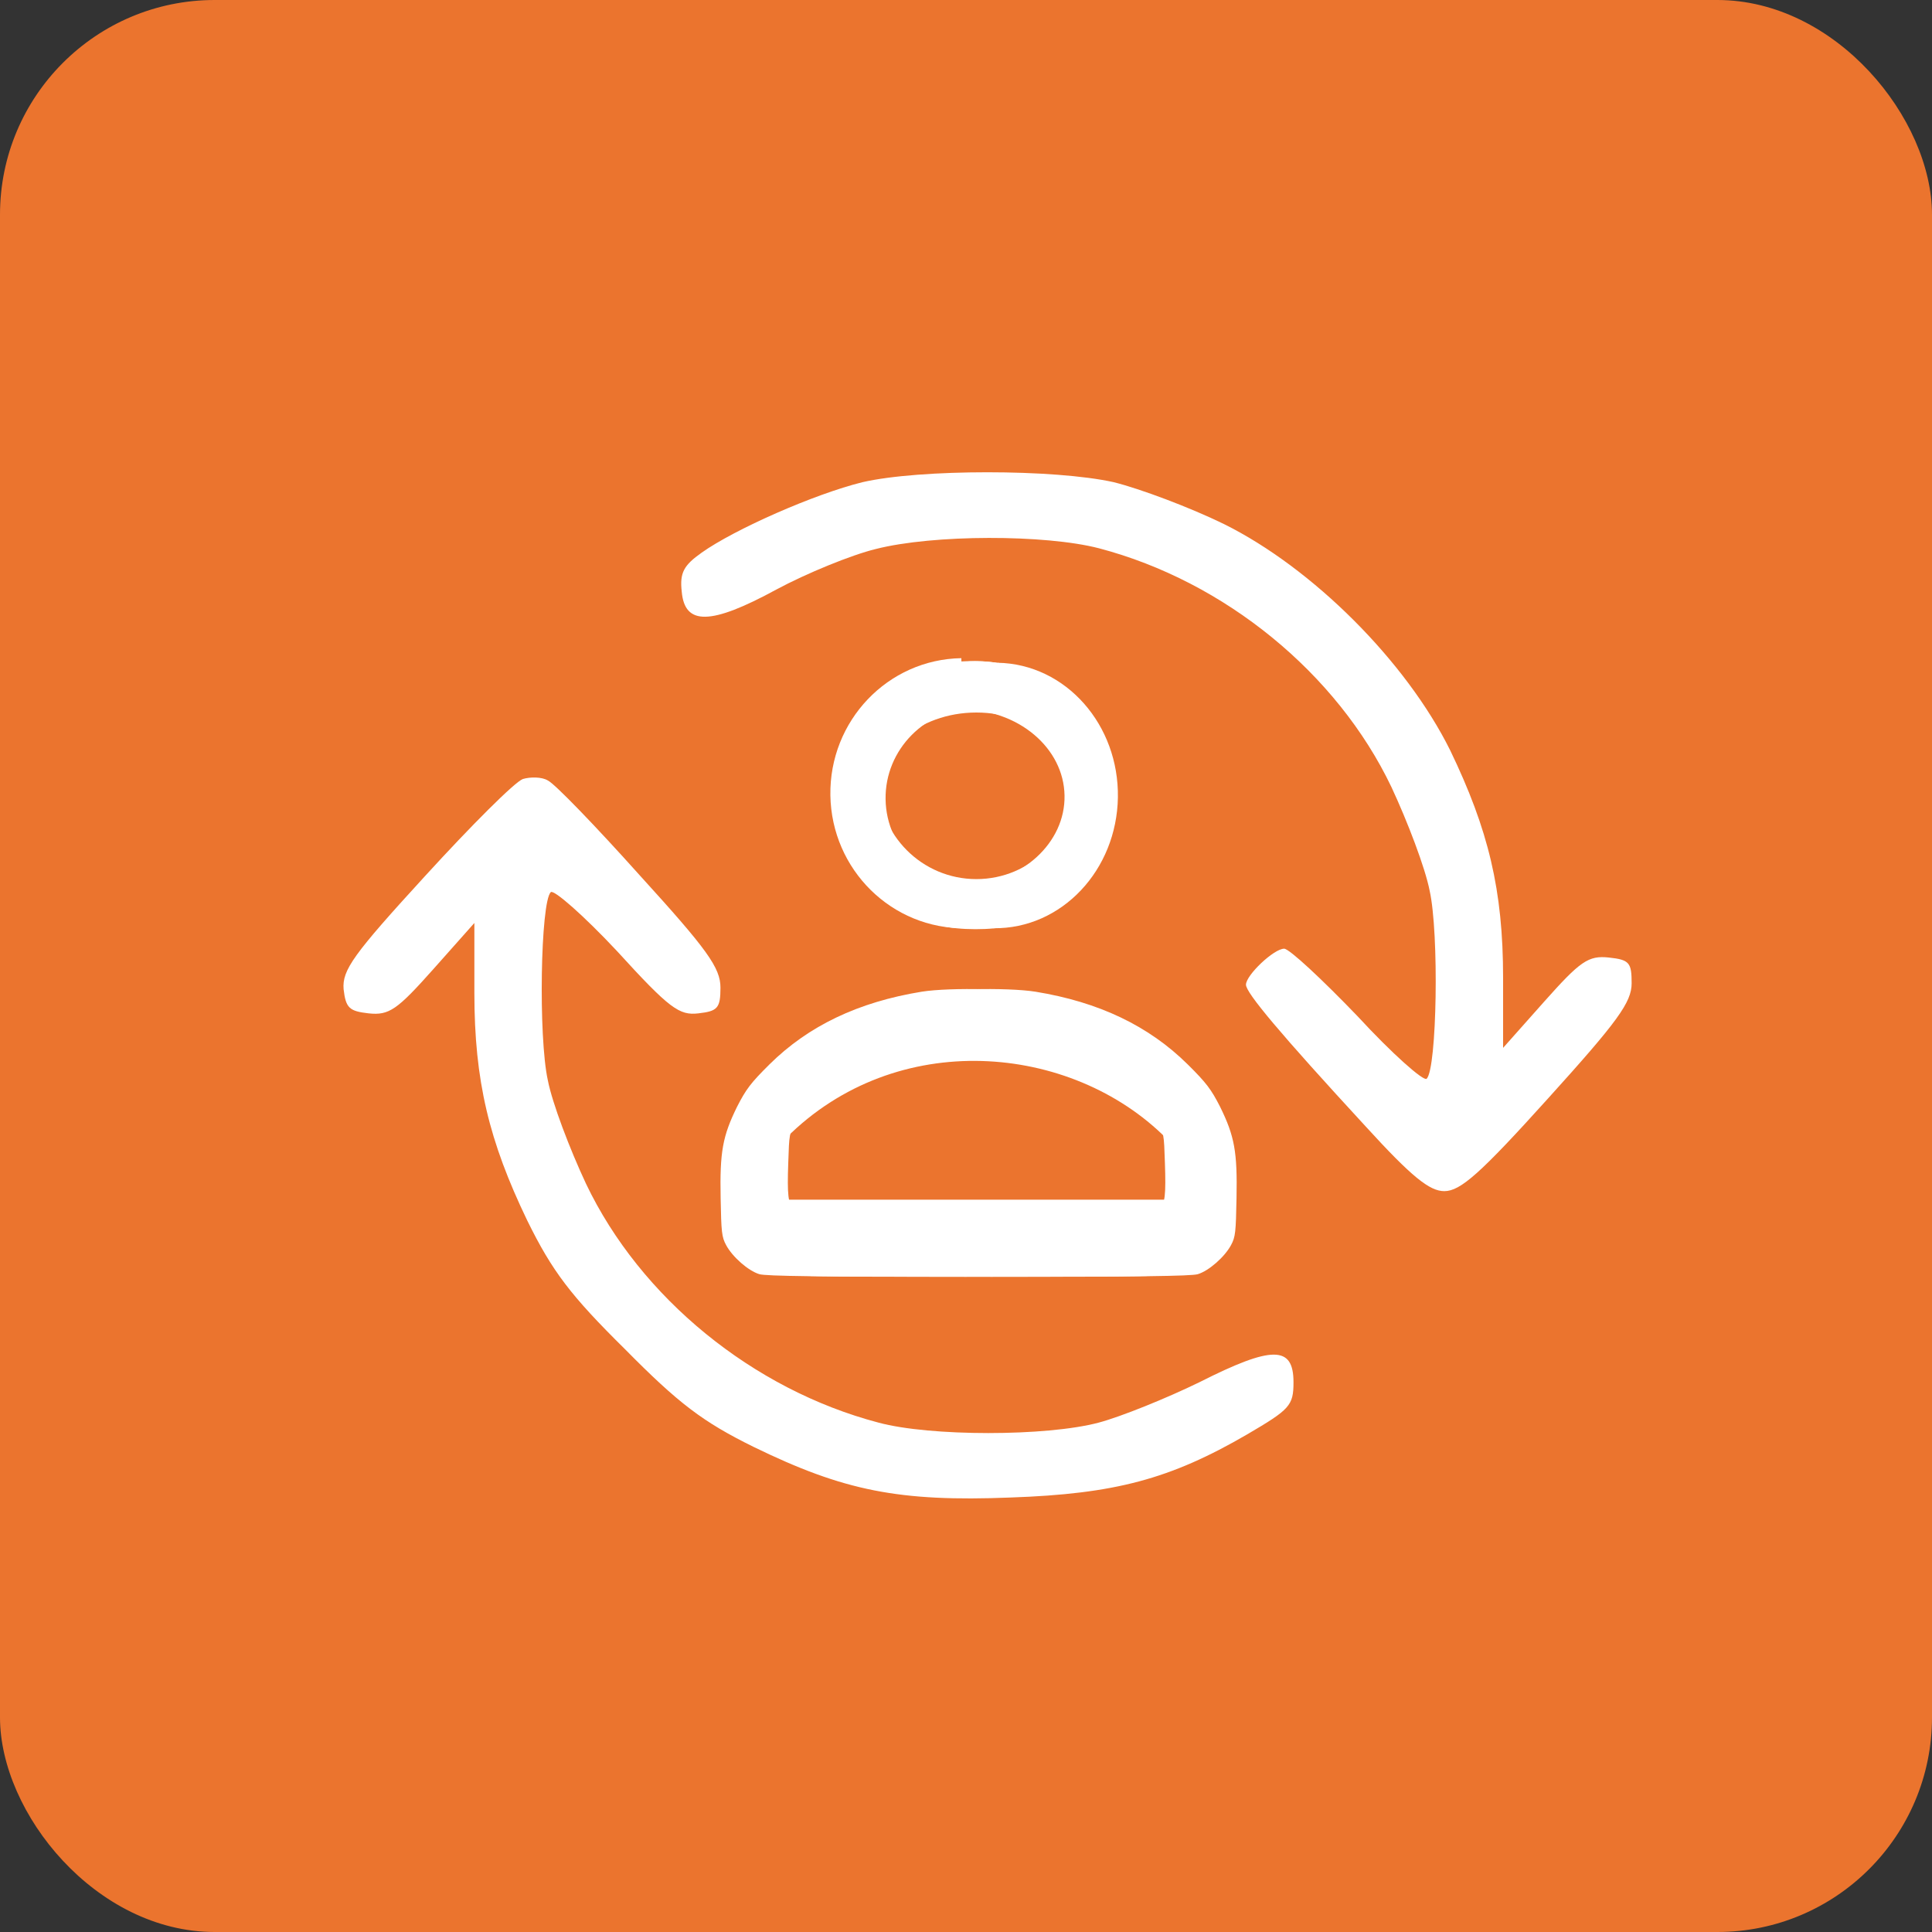 <svg width="45" height="45" viewBox="0 0 45 45" fill="none" xmlns="http://www.w3.org/2000/svg">
<rect x="0" y="0" width="45" height="45" fill="#333333" stroke="none"/>
<rect width="45" height="45" rx="5" fill="#EB742E"/>
<path d="M22.024 15.454C21.378 15.603 20.645 16.07 20.245 16.587C19.809 17.162 19.594 17.798 19.594 18.526C19.594 19.418 19.881 20.095 20.537 20.741C20.983 21.187 21.368 21.413 21.927 21.561C22.321 21.669 23.116 21.669 23.501 21.566C24.495 21.3 25.305 20.551 25.685 19.546C25.803 19.244 25.818 19.12 25.818 18.536C25.823 17.941 25.808 17.828 25.69 17.5C25.341 16.552 24.649 15.88 23.66 15.531C23.27 15.393 22.455 15.357 22.024 15.454ZM23.66 16.495C24.552 16.916 25.09 17.926 24.926 18.869C24.844 19.341 24.665 19.7 24.336 20.043C23.731 20.679 22.896 20.91 22.091 20.664C20.501 20.172 19.958 18.254 21.065 17.023C21.322 16.741 21.629 16.536 22.029 16.393C22.224 16.326 22.404 16.305 22.798 16.321C23.249 16.331 23.352 16.352 23.66 16.495Z" fill="white"/>
<path d="M21.466 23.099C19.989 23.34 18.83 23.894 17.923 24.791C17.482 25.227 17.374 25.376 17.169 25.776C16.831 26.463 16.764 26.827 16.785 27.904C16.8 28.699 16.81 28.811 16.913 29.001C17.061 29.278 17.431 29.601 17.687 29.678C17.836 29.724 19.107 29.739 22.476 29.739C26.998 29.739 27.07 29.739 27.198 29.637C27.485 29.406 27.398 28.97 27.039 28.873C26.916 28.837 25.321 28.817 22.384 28.817C18.846 28.817 17.902 28.801 17.831 28.75C17.697 28.652 17.666 28.401 17.697 27.509C17.723 26.694 17.723 26.689 17.913 26.304C18.261 25.581 18.877 25.002 19.723 24.591C20.297 24.309 20.661 24.186 21.343 24.043C22.096 23.884 23.347 23.884 24.091 24.038C24.373 24.099 24.68 24.151 24.768 24.151C25.05 24.151 25.26 23.817 25.142 23.561C25.055 23.371 24.886 23.289 24.358 23.171C23.717 23.028 22.142 22.992 21.466 23.099Z" fill="white"/>
<path d="M24.12 23.099C25.597 23.34 26.756 23.894 27.663 24.791C28.104 25.227 28.212 25.376 28.417 25.776C28.755 26.463 28.822 26.827 28.801 27.904C28.786 28.699 28.776 28.811 28.673 29.001C28.524 29.278 28.155 29.601 27.899 29.678C27.75 29.724 26.479 29.739 23.11 29.739C18.588 29.739 18.516 29.739 18.388 29.637C18.101 29.406 18.188 28.97 18.547 28.873C18.67 28.837 20.265 28.817 23.202 28.817C26.74 28.817 27.684 28.801 27.755 28.75C27.889 28.652 27.919 28.401 27.889 27.509C27.863 26.694 27.863 26.689 27.673 26.304C27.325 25.581 26.709 25.002 25.863 24.591C25.289 24.309 24.925 24.186 24.243 24.043C23.49 23.884 22.238 23.884 21.495 24.038C21.213 24.099 20.905 24.151 20.818 24.151C20.536 24.151 20.326 23.817 20.444 23.561C20.531 23.371 20.7 23.289 21.229 23.171C21.869 23.028 23.443 22.992 24.12 23.099Z" fill="white"/>
<path d="M20.089 11.231C18.977 11.505 17.111 12.326 16.341 12.874C15.931 13.165 15.828 13.336 15.879 13.781C15.948 14.568 16.547 14.568 18.087 13.729C18.788 13.353 19.832 12.925 20.397 12.788C21.732 12.446 24.349 12.446 25.599 12.771C28.525 13.541 31.143 15.68 32.409 18.332C32.785 19.137 33.196 20.215 33.299 20.745C33.521 21.738 33.47 24.887 33.23 25.126C33.162 25.195 32.426 24.544 31.622 23.672C30.8 22.816 30.03 22.097 29.911 22.097C29.671 22.097 29.021 22.713 29.021 22.936C29.021 23.124 29.808 24.065 31.81 26.238C32.888 27.419 33.299 27.744 33.641 27.744C34.017 27.744 34.479 27.334 36.054 25.588C37.679 23.791 38.004 23.346 38.004 22.902C38.004 22.422 37.953 22.354 37.474 22.303C36.995 22.251 36.806 22.388 35.968 23.329L35.01 24.407V22.782C35.01 20.728 34.668 19.325 33.778 17.477C32.751 15.406 30.578 13.233 28.508 12.206C27.703 11.813 26.557 11.385 25.941 11.231C24.555 10.923 21.424 10.923 20.089 11.231Z" fill="white"/>
<path d="M12.178 18.145C11.99 18.213 10.98 19.223 9.902 20.403C8.225 22.234 7.969 22.594 8.003 23.039C8.054 23.484 8.14 23.552 8.585 23.603C9.064 23.655 9.252 23.518 10.09 22.577L11.049 21.498V23.124C11.049 25.178 11.391 26.581 12.281 28.429C12.862 29.61 13.29 30.174 14.556 31.424C15.806 32.69 16.37 33.118 17.551 33.7C19.656 34.726 20.939 34.983 23.54 34.88C25.97 34.795 27.253 34.453 29.05 33.409C30.042 32.827 30.128 32.741 30.128 32.194C30.128 31.338 29.631 31.338 27.938 32.194C27.168 32.57 26.107 32.998 25.593 33.135C24.378 33.46 21.658 33.46 20.46 33.135C17.534 32.365 14.916 30.226 13.65 27.573C13.273 26.769 12.862 25.691 12.76 25.161C12.537 24.151 12.589 21.019 12.828 20.78C12.897 20.711 13.598 21.327 14.368 22.149C15.6 23.501 15.823 23.655 16.268 23.603C16.712 23.552 16.781 23.484 16.781 23.004C16.781 22.542 16.473 22.115 14.899 20.386C13.872 19.24 12.914 18.247 12.76 18.179C12.623 18.093 12.349 18.093 12.178 18.145Z" fill="white"/>
<path d="M21.607 23.419C20.334 23.619 19.336 24.08 18.554 24.826C18.174 25.189 18.081 25.313 17.904 25.645C17.613 26.217 17.555 26.52 17.573 27.416C17.587 28.077 17.595 28.171 17.684 28.329C17.812 28.559 18.13 28.828 18.351 28.892C18.479 28.931 19.574 28.943 22.477 28.943C26.373 28.943 26.435 28.943 26.545 28.858C26.793 28.666 26.718 28.303 26.408 28.222C26.302 28.192 24.928 28.175 22.397 28.175C19.349 28.175 18.536 28.163 18.474 28.12C18.36 28.039 18.333 27.83 18.36 27.087C18.382 26.409 18.382 26.405 18.545 26.085C18.846 25.483 19.376 25.001 20.105 24.66C20.599 24.425 20.913 24.323 21.5 24.203C22.15 24.071 23.228 24.071 23.868 24.199C24.111 24.25 24.376 24.293 24.451 24.293C24.694 24.293 24.875 24.016 24.774 23.802C24.699 23.645 24.553 23.576 24.098 23.478C23.546 23.359 22.19 23.329 21.607 23.419Z" fill="white"/>
<path d="M23.886 23.419C25.158 23.619 26.156 24.08 26.938 24.826C27.318 25.189 27.411 25.313 27.588 25.645C27.879 26.217 27.937 26.52 27.919 27.416C27.906 28.077 27.897 28.171 27.808 28.329C27.68 28.559 27.362 28.828 27.142 28.892C27.013 28.931 25.918 28.943 23.015 28.943C19.119 28.943 19.057 28.943 18.947 28.858C18.7 28.666 18.775 28.303 19.084 28.222C19.19 28.192 20.564 28.175 23.095 28.175C26.143 28.175 26.956 28.163 27.018 28.12C27.133 28.039 27.159 27.83 27.133 27.087C27.111 26.409 27.111 26.405 26.947 26.085C26.647 25.483 26.117 25.001 25.388 24.66C24.893 24.425 24.579 24.323 23.992 24.203C23.342 24.071 22.265 24.071 21.624 24.199C21.381 24.25 21.116 24.293 21.041 24.293C20.798 24.293 20.617 24.016 20.718 23.802C20.793 23.645 20.939 23.576 21.394 23.478C21.946 23.359 23.303 23.329 23.886 23.419Z" fill="white"/>
<line x1="17.555" y1="28.443" x2="27.911" y2="28.443" stroke="white"/>
<path d="M17.953 26.155C20.741 23.366 25.123 23.765 27.513 26.155" stroke="white"/>
<path d="M22.741 15.649C24.143 15.649 25.279 16.785 25.279 18.187C25.279 19.589 24.143 20.726 22.741 20.726C21.34 20.726 20.203 19.589 20.203 18.187C20.203 16.785 21.34 15.649 22.741 15.649Z" stroke="white" stroke-width="0.5"/>
<path d="M25.53 18.188C25.53 19.727 24.281 20.976 22.741 20.976C21.201 20.976 19.953 19.727 19.953 18.188" stroke="white" stroke-width="0.8"/>
<path d="M25.53 18.586C25.53 17.266 24.281 16.196 22.741 16.196C21.201 16.196 19.953 17.266 19.953 18.586" stroke="white" stroke-width="0.8"/>
<path d="M22.441 21.019C23.987 20.991 25.22 19.872 25.195 18.521C25.171 17.169 23.897 16.097 22.352 16.125" stroke="white" stroke-width="0.8"/>
<path d="M22.837 21.097C21.418 21.119 20.249 20.013 20.227 18.626C20.205 17.238 21.338 16.096 22.758 16.073" stroke="white" stroke-width="0.8"/>
<path d="M23.141 21.22C24.497 21.241 25.614 20.054 25.638 18.567C25.661 17.081 24.582 15.858 23.227 15.837" stroke="white" stroke-width="0.8"/>
<path d="M22.485 21.22C20.994 21.244 19.765 20.034 19.741 18.518C19.717 17.002 20.907 15.753 22.398 15.73" stroke="white" stroke-width="0.8"/>
</svg>

